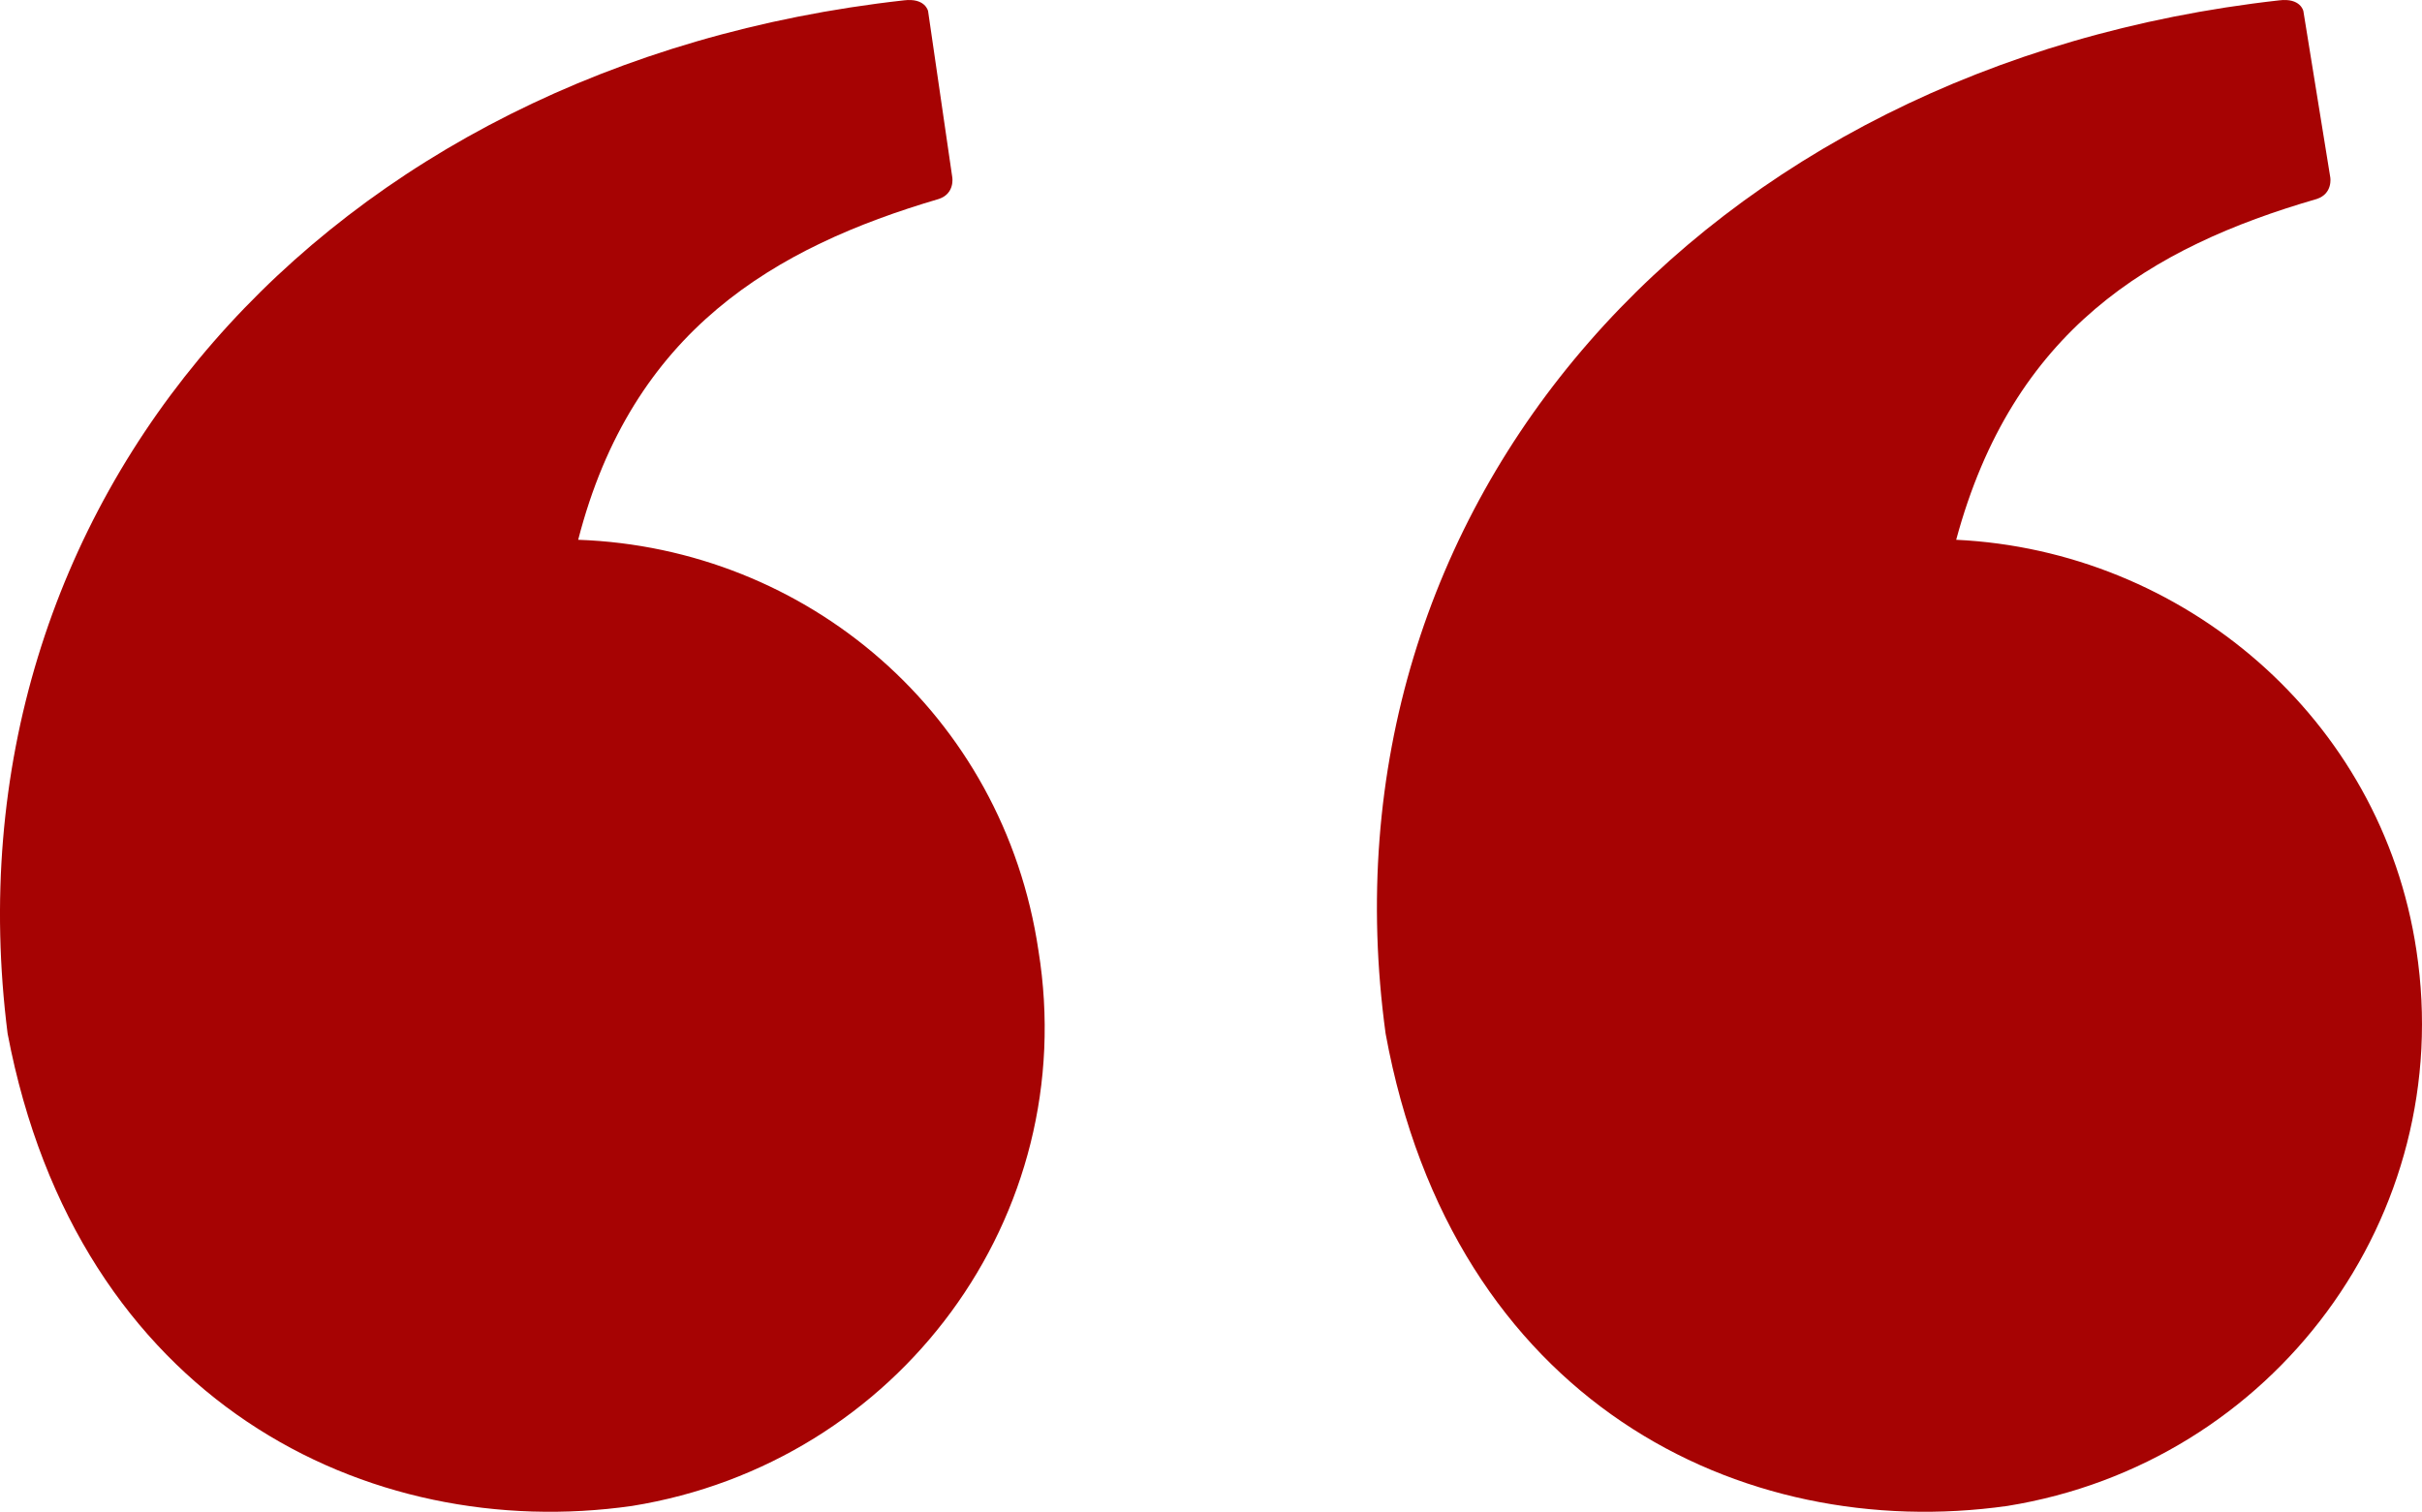 <?xml version="1.0" encoding="UTF-8" standalone="no"?>
<svg
   xmlns:dc="http://purl.org/dc/elements/1.1/"
   xmlns:cc="http://creativecommons.org/ns#"
   xmlns:rdf="http://www.w3.org/1999/02/22-rdf-syntax-ns#"
   xmlns:svg="http://www.w3.org/2000/svg"
   xmlns="http://www.w3.org/2000/svg"
   xmlns:sodipodi="http://sodipodi.sourceforge.net/DTD/sodipodi-0.dtd"
   xmlns:inkscape="http://www.inkscape.org/namespaces/inkscape"
   width="181"
   height="113"
   viewBox="0 0 181 113"
   fill="none"
   version="1.1"
   id="svg4"
   sodipodi:docname="quote-icon-iemi-red.svg"
   inkscape:version="0.92.4 (5da689c313, 2019-01-14)">
  <defs
     id="defs8" />
  <sodipodi:namedview
     pagecolor="#ffffff"
     bordercolor="#666666"
     borderopacity="1"
     objecttolerance="10"
     gridtolerance="10"
     guidetolerance="10"
     inkscape:pageopacity="0"
     inkscape:pageshadow="2"
     inkscape:window-width="1366"
     inkscape:window-height="697"
     id="namedview6"
     showgrid="false"
     inkscape:zoom="1.5856354"
     inkscape:cx="90.5"
     inkscape:cy="56.5"
     inkscape:window-x="-8"
     inkscape:window-y="-8"
     inkscape:window-maximized="1"
     inkscape:current-layer="svg4" />
  <path
     d="M180.583 71.039C177.968 53.587 163.084 41.15 146.189 40.347C150.413 24.7 160.671 18.482 173.141 14.871C174.348 14.47 174.147 13.266 174.147 13.266L172.135 0.829C172.135 0.829 171.934 -0.174 170.325 0.027C127.283 4.841 98.119 37.539 103.549 77.258C108.578 104.74 130.099 115.372 150.011 112.564C169.923 109.354 183.6 90.899 180.583 71.039ZM43.209 40.347C47.232 24.7 57.892 18.482 70.161 14.871C71.368 14.47 71.167 13.266 71.167 13.266L69.357 0.829C69.357 0.829 69.156 -0.174 67.546 0.027C24.303 4.841 -4.459 37.539 0.569 77.258C5.799 104.74 27.521 115.372 47.232 112.564C67.144 109.354 80.821 90.899 77.603 71.039C74.988 53.386 60.306 40.949 43.209 40.347Z"
     fill="#6AE5CC"
     id="path2"
     style="fill:#a60303;fill-opacity:1" />
</svg>
